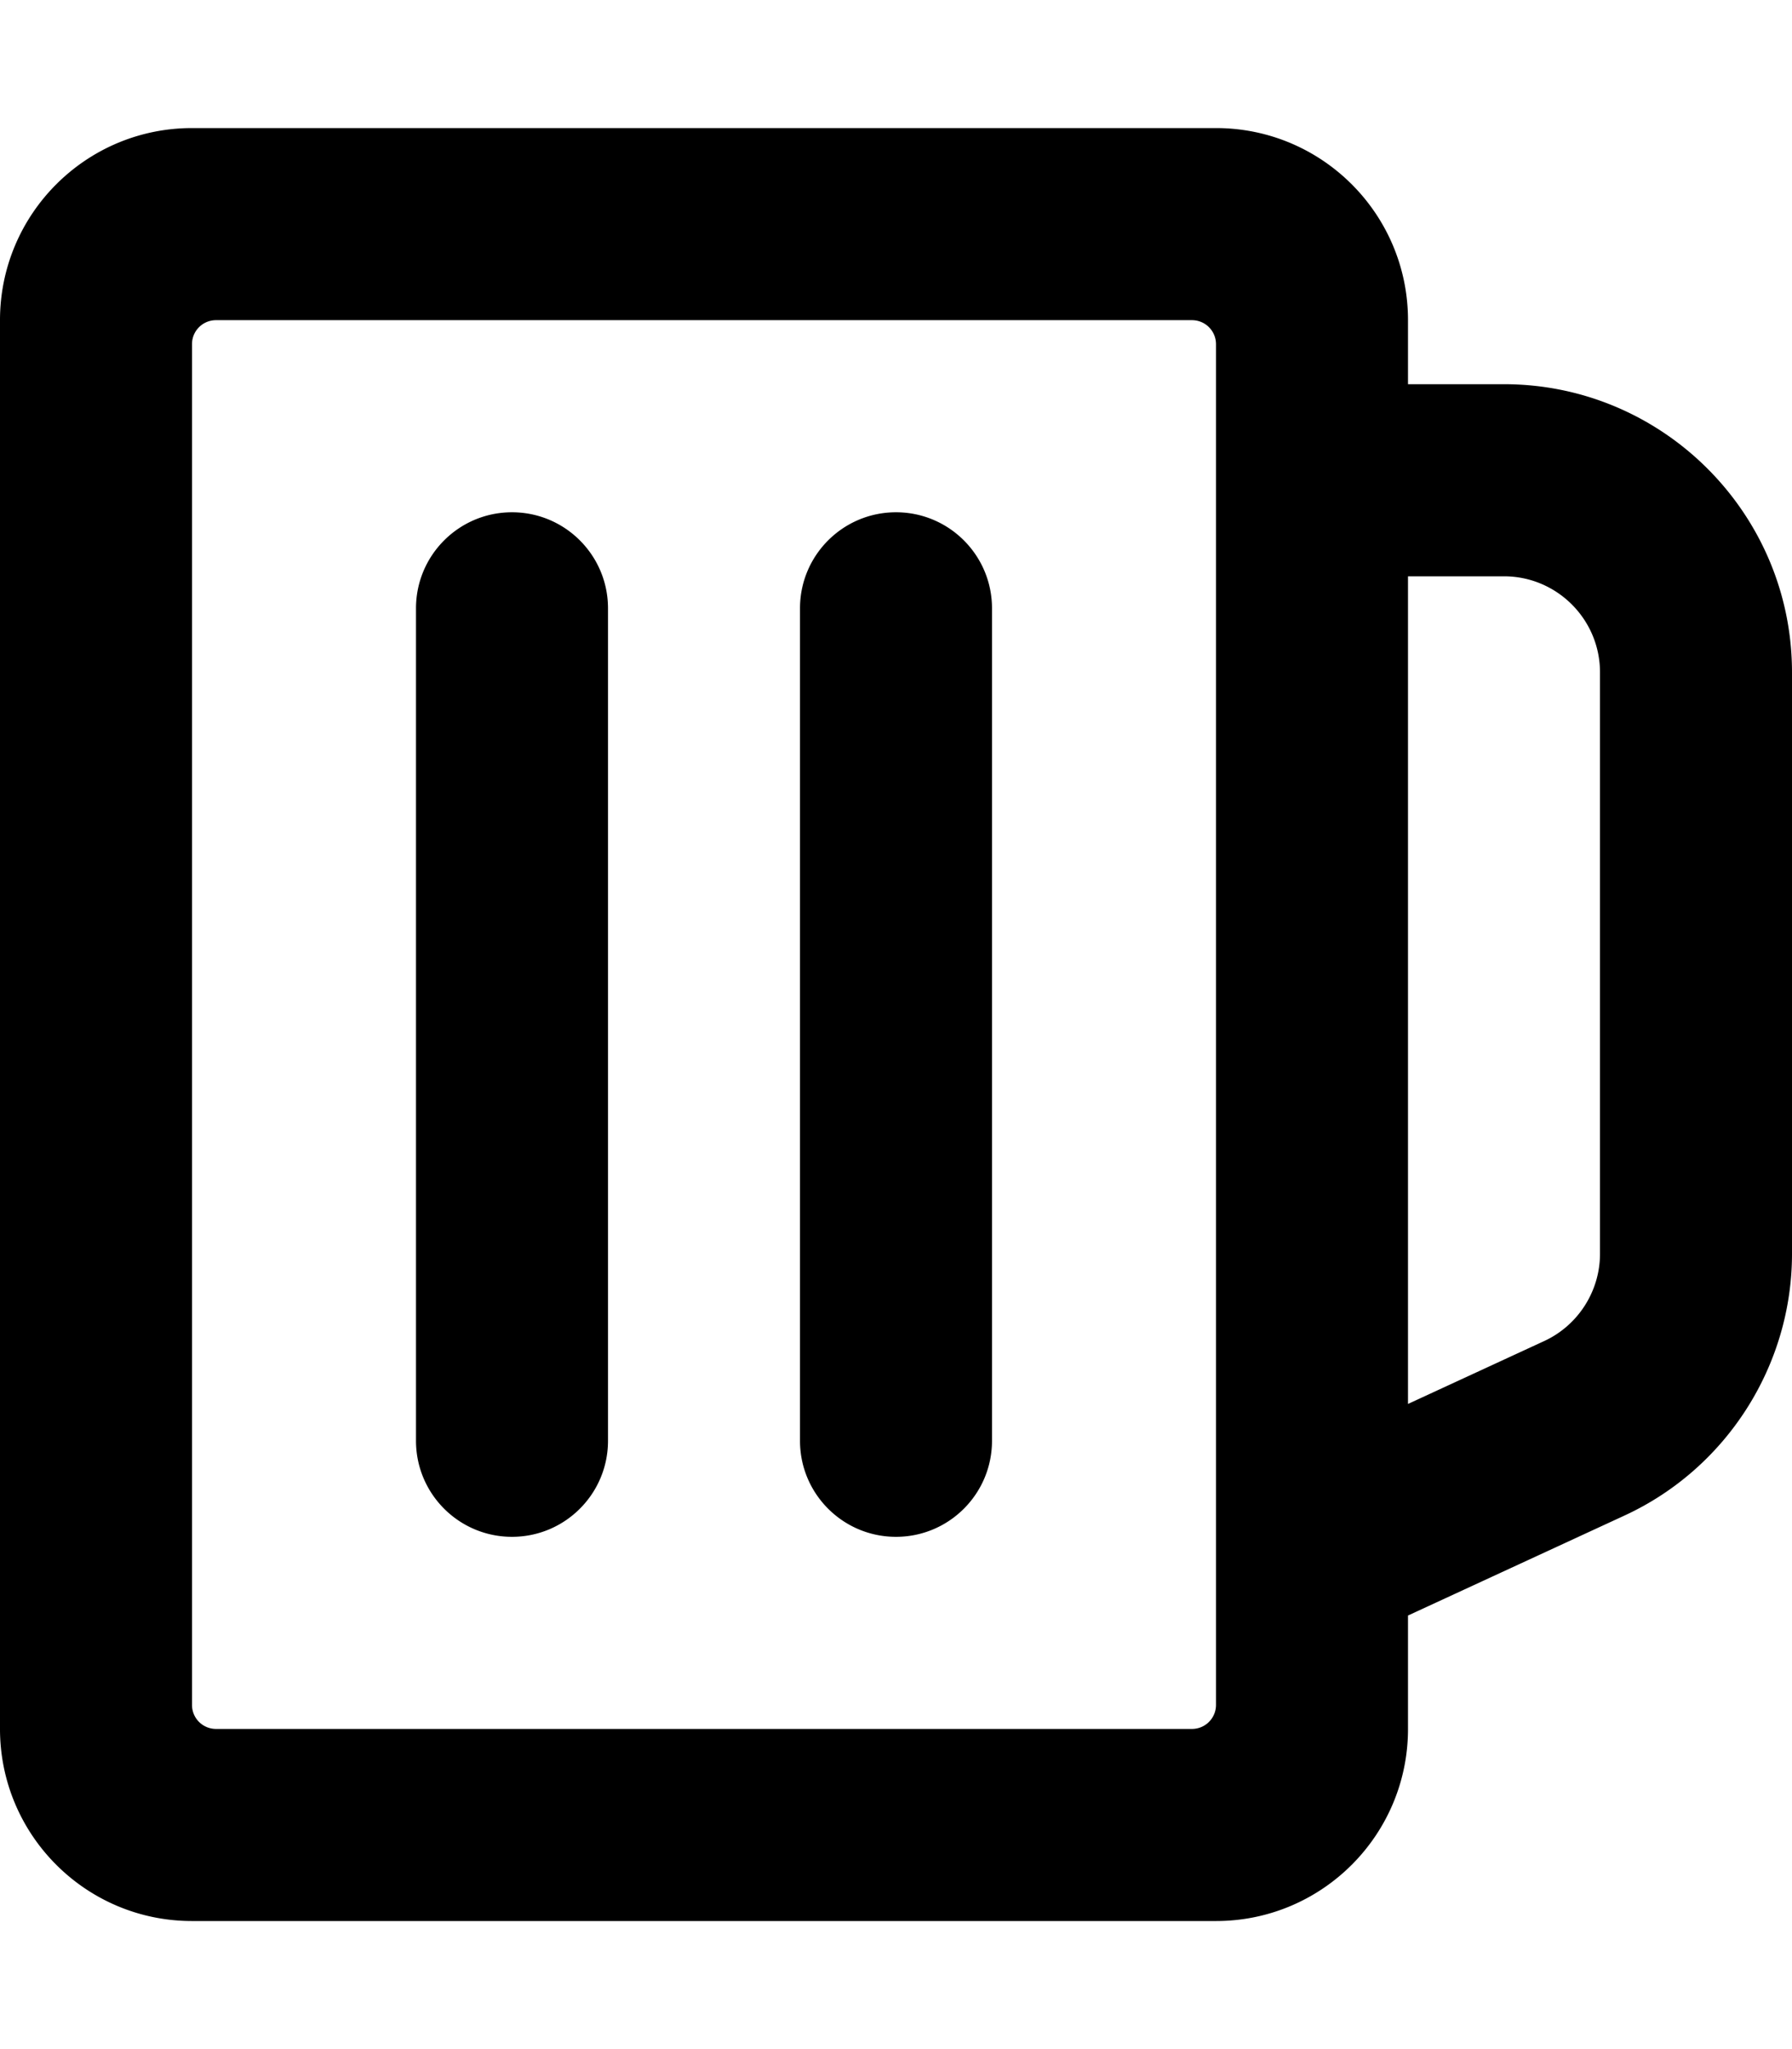 <svg xmlns="http://www.w3.org/2000/svg" viewBox="0 0 448 512"><path d="M152 152v208c0 13.255-10.745 24-24 24s-24-10.745-24-24V152c0-13.255 10.745-24 24-24s24 10.745 24 24zm72-24c-13.255 0-24 10.745-24 24v208c0 13.255 10.745 24 24 24s24-10.745 24-24V152c0-13.255-10.745-24-24-24zm224 40v145.288c0 27.985-16.418 53.646-41.827 65.373L352 403.664V432c0 26.51-21.49 48-48 48H48c-26.51 0-48-21.49-48-48V80c0-26.51 21.49-48 48-48h256c26.51 0 48 21.49 48 48v16h24c39.701 0 72 32.299 72 72zM298 80H54c-3.314 0-6 2.678-6 5.992v340.016A5.993 5.993 0 0 0 54 432h244a6 6 0 0 0 6-6V86a6 6 0 0 0-6-6zm102 88c0-13.233-10.767-24-24-24h-24v206.798l34.058-15.719c8.47-3.909 13.942-12.463 13.942-21.791V168z"/></svg>
<!--
Font Awesome Pro 5.1.0 by @fontawesome - https://fontawesome.com
License - https://fontawesome.com/license (Commercial License)
-->